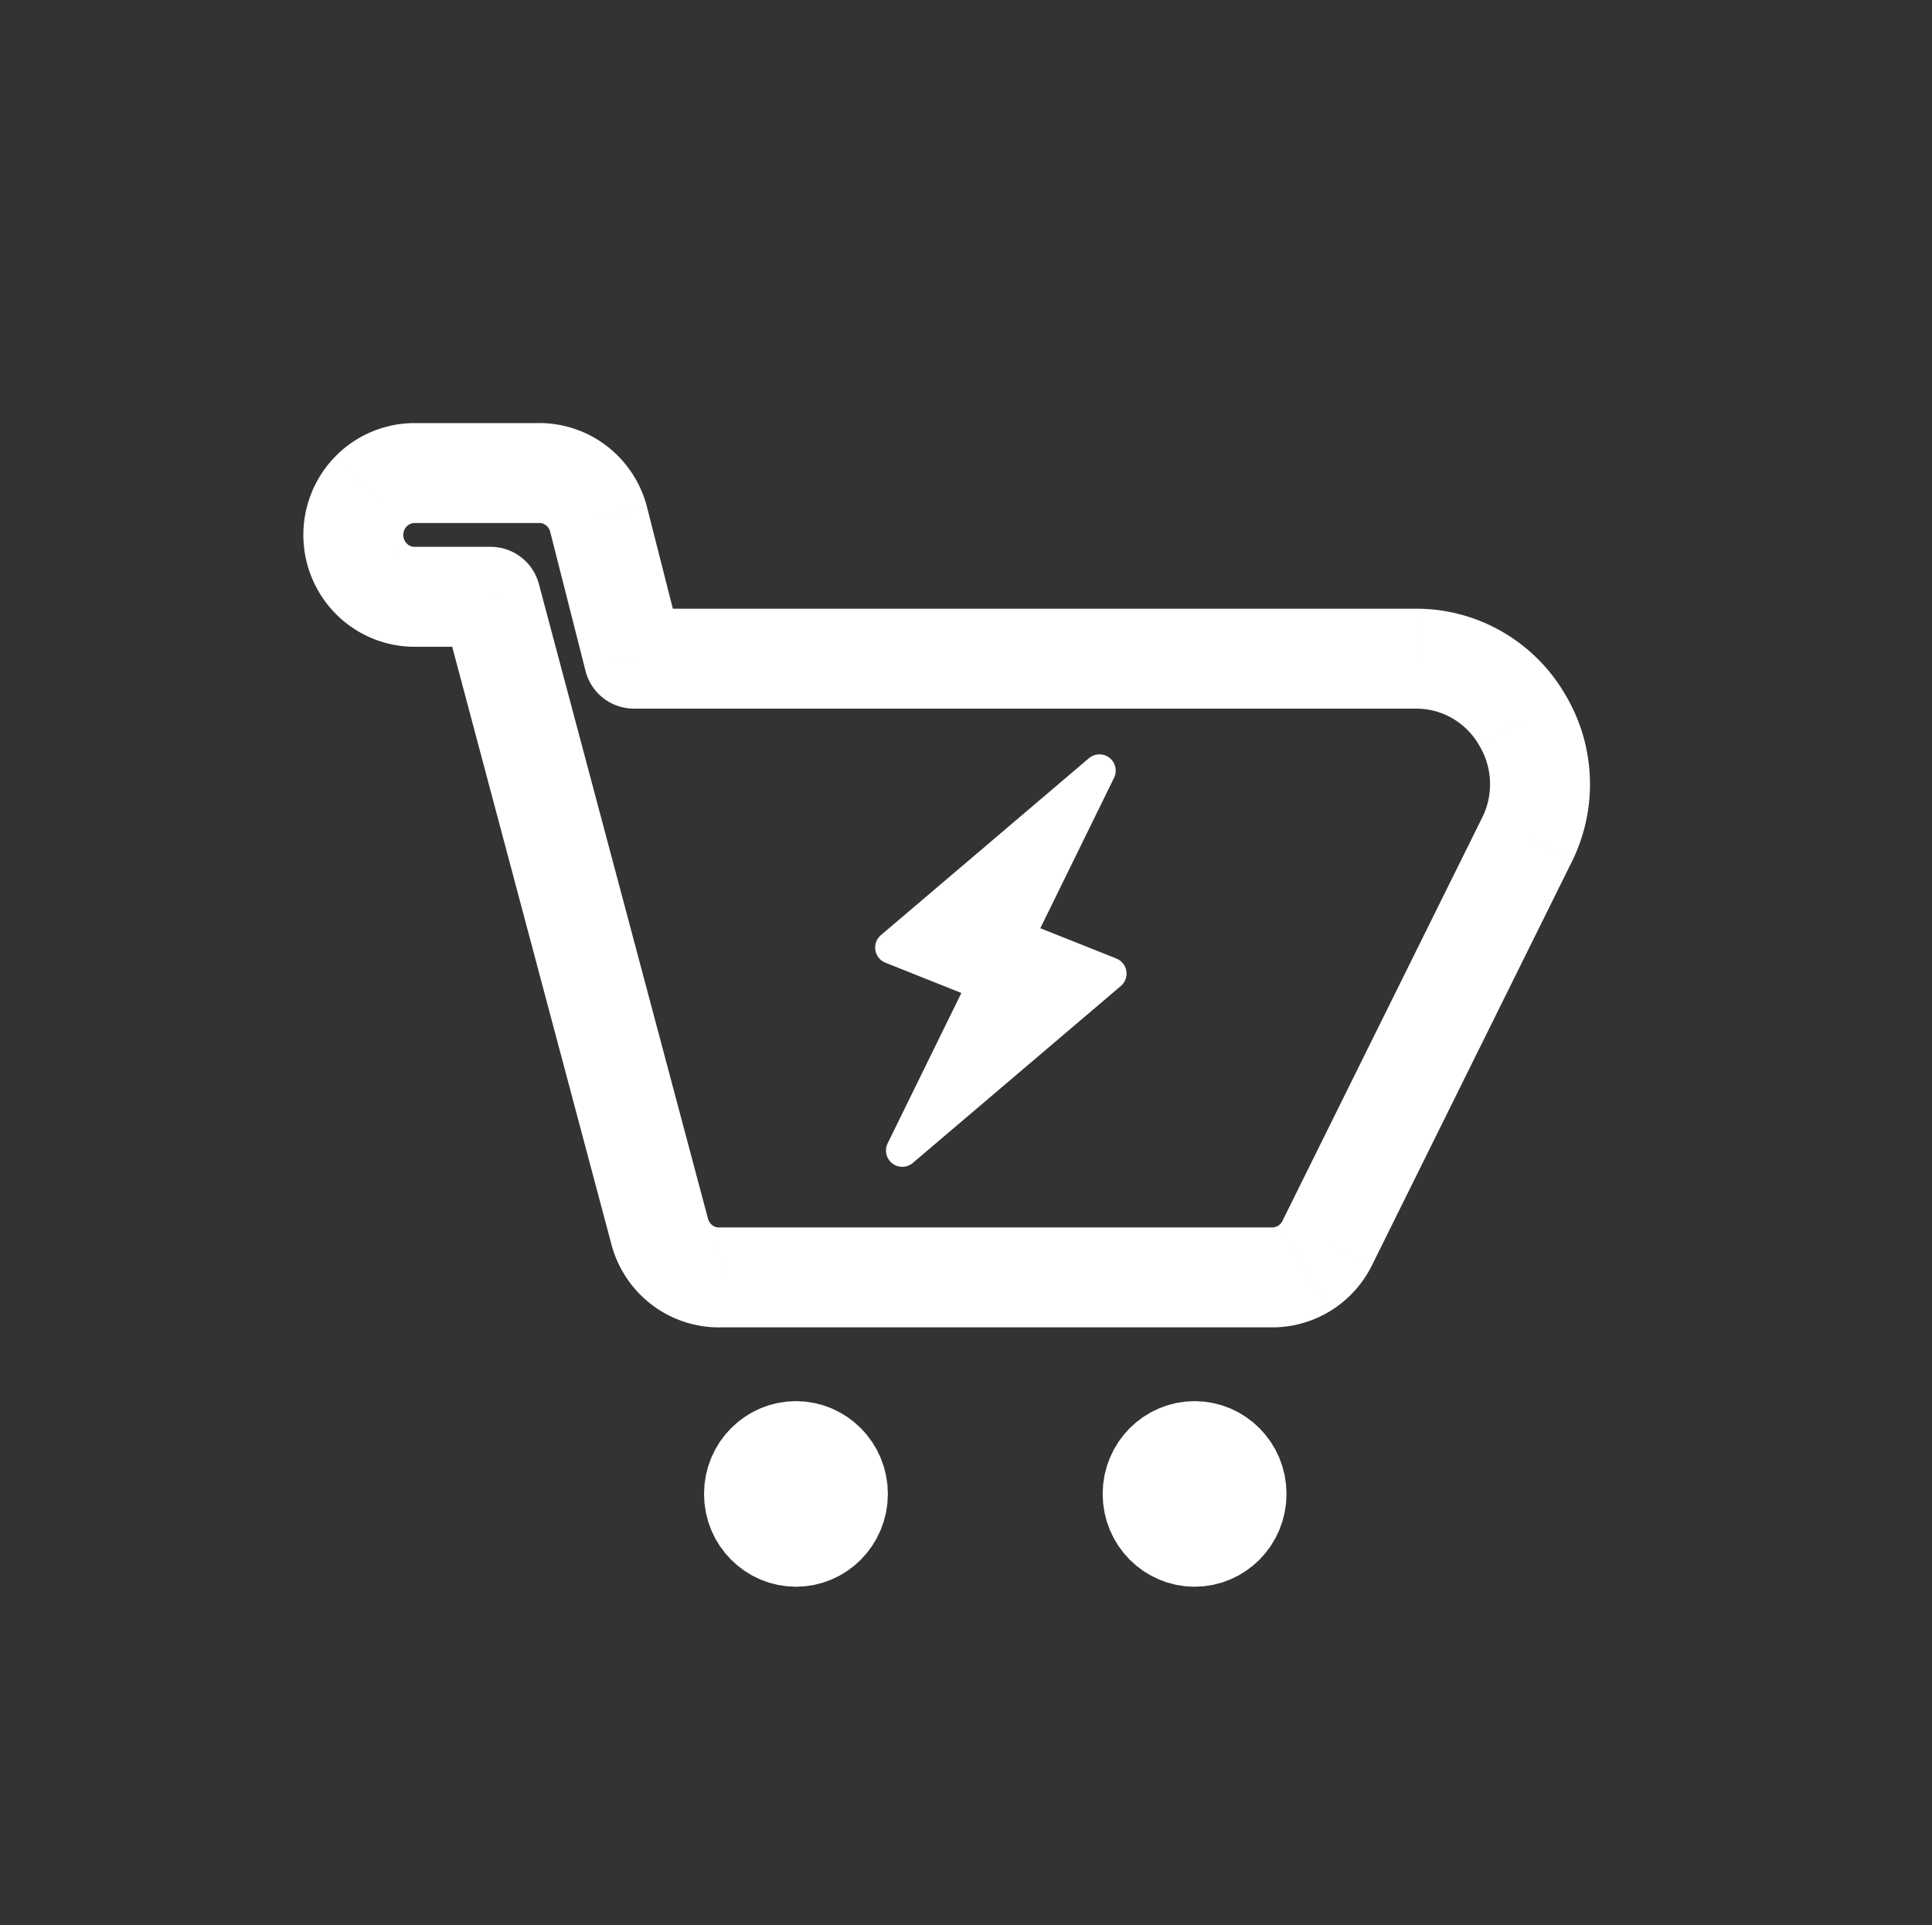 <svg width="290" height="289" fill="none" xmlns="http://www.w3.org/2000/svg"><rect width="100%" height="100%" fill="#333333" stroke="none"/><path d="m228.542 108.159-6.511 3.722c.02.037.042.073.063.109l6.448-3.831Zm-15.638-9.287.122-7.5h-.122v7.5Zm-117.74 0-7.27 1.848a7.5 7.5 0 0 0 7.27 5.652v-7.5Zm-5.335-20.99 7.269-1.847a10.571 10.571 0 0 0-.022-.08l-7.247 1.928ZM80.63 71.01v7.5c.087 0 .173-.002.26-.005l-.26-7.495Zm-18.397 0v-7.5 7.5Zm-9.198 9.287h-7.5 7.5Zm20.604 9.288 7.248-1.931a7.5 7.5 0 0 0-7.248-5.57v7.5Zm25.388 95.287 7.248-1.928-.001-.003-7.247 1.931Zm9.199 6.873v-7.5c-.087 0-.173.001-.26.004l.26 7.496Zm82.786 0v7.5h.023l-.023-7.5Zm8.187-5.108 6.71 3.349.011-.021-6.721-3.328Zm30.171-60.925 6.721 3.329.06-.125-6.781-3.204Zm5.683-21.275a25.989 25.989 0 0 0-9.287-9.451l-7.66 12.896a10.995 10.995 0 0 1 3.925 3.999l13.022-7.444Zm-9.287-9.451a25.767 25.767 0 0 0-12.74-3.613l-.244 14.998c1.87.03 3.704.549 5.324 1.511l7.66-12.896Zm-12.862-3.614H95.164v15h117.74v-15Zm-110.471 5.652-5.336-20.989L82.56 79.73l5.335 20.99 14.538-3.696Zm-5.357-21.07a16.79 16.79 0 0 0-6.17-9.136l-8.978 12.017c.31.23.545.572.653.976l14.495-3.857Zm-6.17-9.136a16.637 16.637 0 0 0-10.535-3.303l.518 14.99c.365-.012.73.1 1.039.33l8.978-12.017ZM80.63 63.51H62.233v15H80.63v-15Zm-18.397 0A16.654 16.654 0 0 0 50.4 68.452l10.658 10.556a1.654 1.654 0 0 1 1.175-.498v-15ZM50.4 68.452a16.833 16.833 0 0 0-4.865 11.845h15c0-.497.196-.96.523-1.29L50.4 68.453Zm-4.865 11.845c0 4.43 1.742 8.692 4.865 11.845l10.658-10.555a1.833 1.833 0 0 1-.523-1.29h-15ZM50.4 92.142a16.654 16.654 0 0 0 11.833 4.943v-15c-.427 0-.851-.171-1.175-.498L50.4 92.142Zm11.833 4.943H73.64v-15H62.233v15Zm4.16-5.57 25.387 95.288 14.494-3.862-25.388-95.287-14.494 3.862Zm25.386 95.286a16.791 16.791 0 0 0 6.171 9.136l8.978-12.017a1.795 1.795 0 0 1-.653-.976l-14.496 3.857Zm6.171 9.136a16.637 16.637 0 0 0 10.535 3.303l-.519-14.991a1.636 1.636 0 0 1-1.038-.329l-8.978 12.017Zm10.276 3.308h82.786v-15h-82.786v15Zm82.809 0a16.635 16.635 0 0 0 8.755-2.524l-7.94-12.726a1.636 1.636 0 0 1-.861.25l.046 15Zm8.755-2.524a16.756 16.756 0 0 0 6.119-6.735l-13.421-6.698c-.15.3-.374.542-.638.707l7.94 12.726Zm6.13-6.756 30.171-60.924-13.442-6.657-30.171 60.925 13.442 6.656Zm30.231-61.049a26.217 26.217 0 0 0 2.482-12.439l-14.983.707a11.229 11.229 0 0 1-1.061 5.324l13.562 6.408Zm2.482-12.439a26.208 26.208 0 0 0-3.643-12.149l-12.896 7.662a11.21 11.21 0 0 1 1.556 5.194l14.983-.707Z" fill="#fff"/><path d="M125.772 224.25c0 3.62-2.887 6.431-6.297 6.431-3.411 0-6.298-2.811-6.298-6.431s2.887-6.431 6.298-6.431c3.41 0 6.297 2.811 6.297 6.431ZM185.61 224.25c0 3.62-2.888 6.431-6.298 6.431s-6.298-2.811-6.298-6.431 2.888-6.431 6.298-6.431 6.298 2.811 6.298 6.431Z" fill="#fff" stroke="#fff" stroke-width="15"/><path d="m133.806 142.237 31.223-26.558-12.232 24.948 13.858 5.52-31.223 26.557 12.231-24.947-13.857-5.52Z" fill="#fff" stroke="#fff" stroke-width="4.889" stroke-linejoin="round"/></svg>